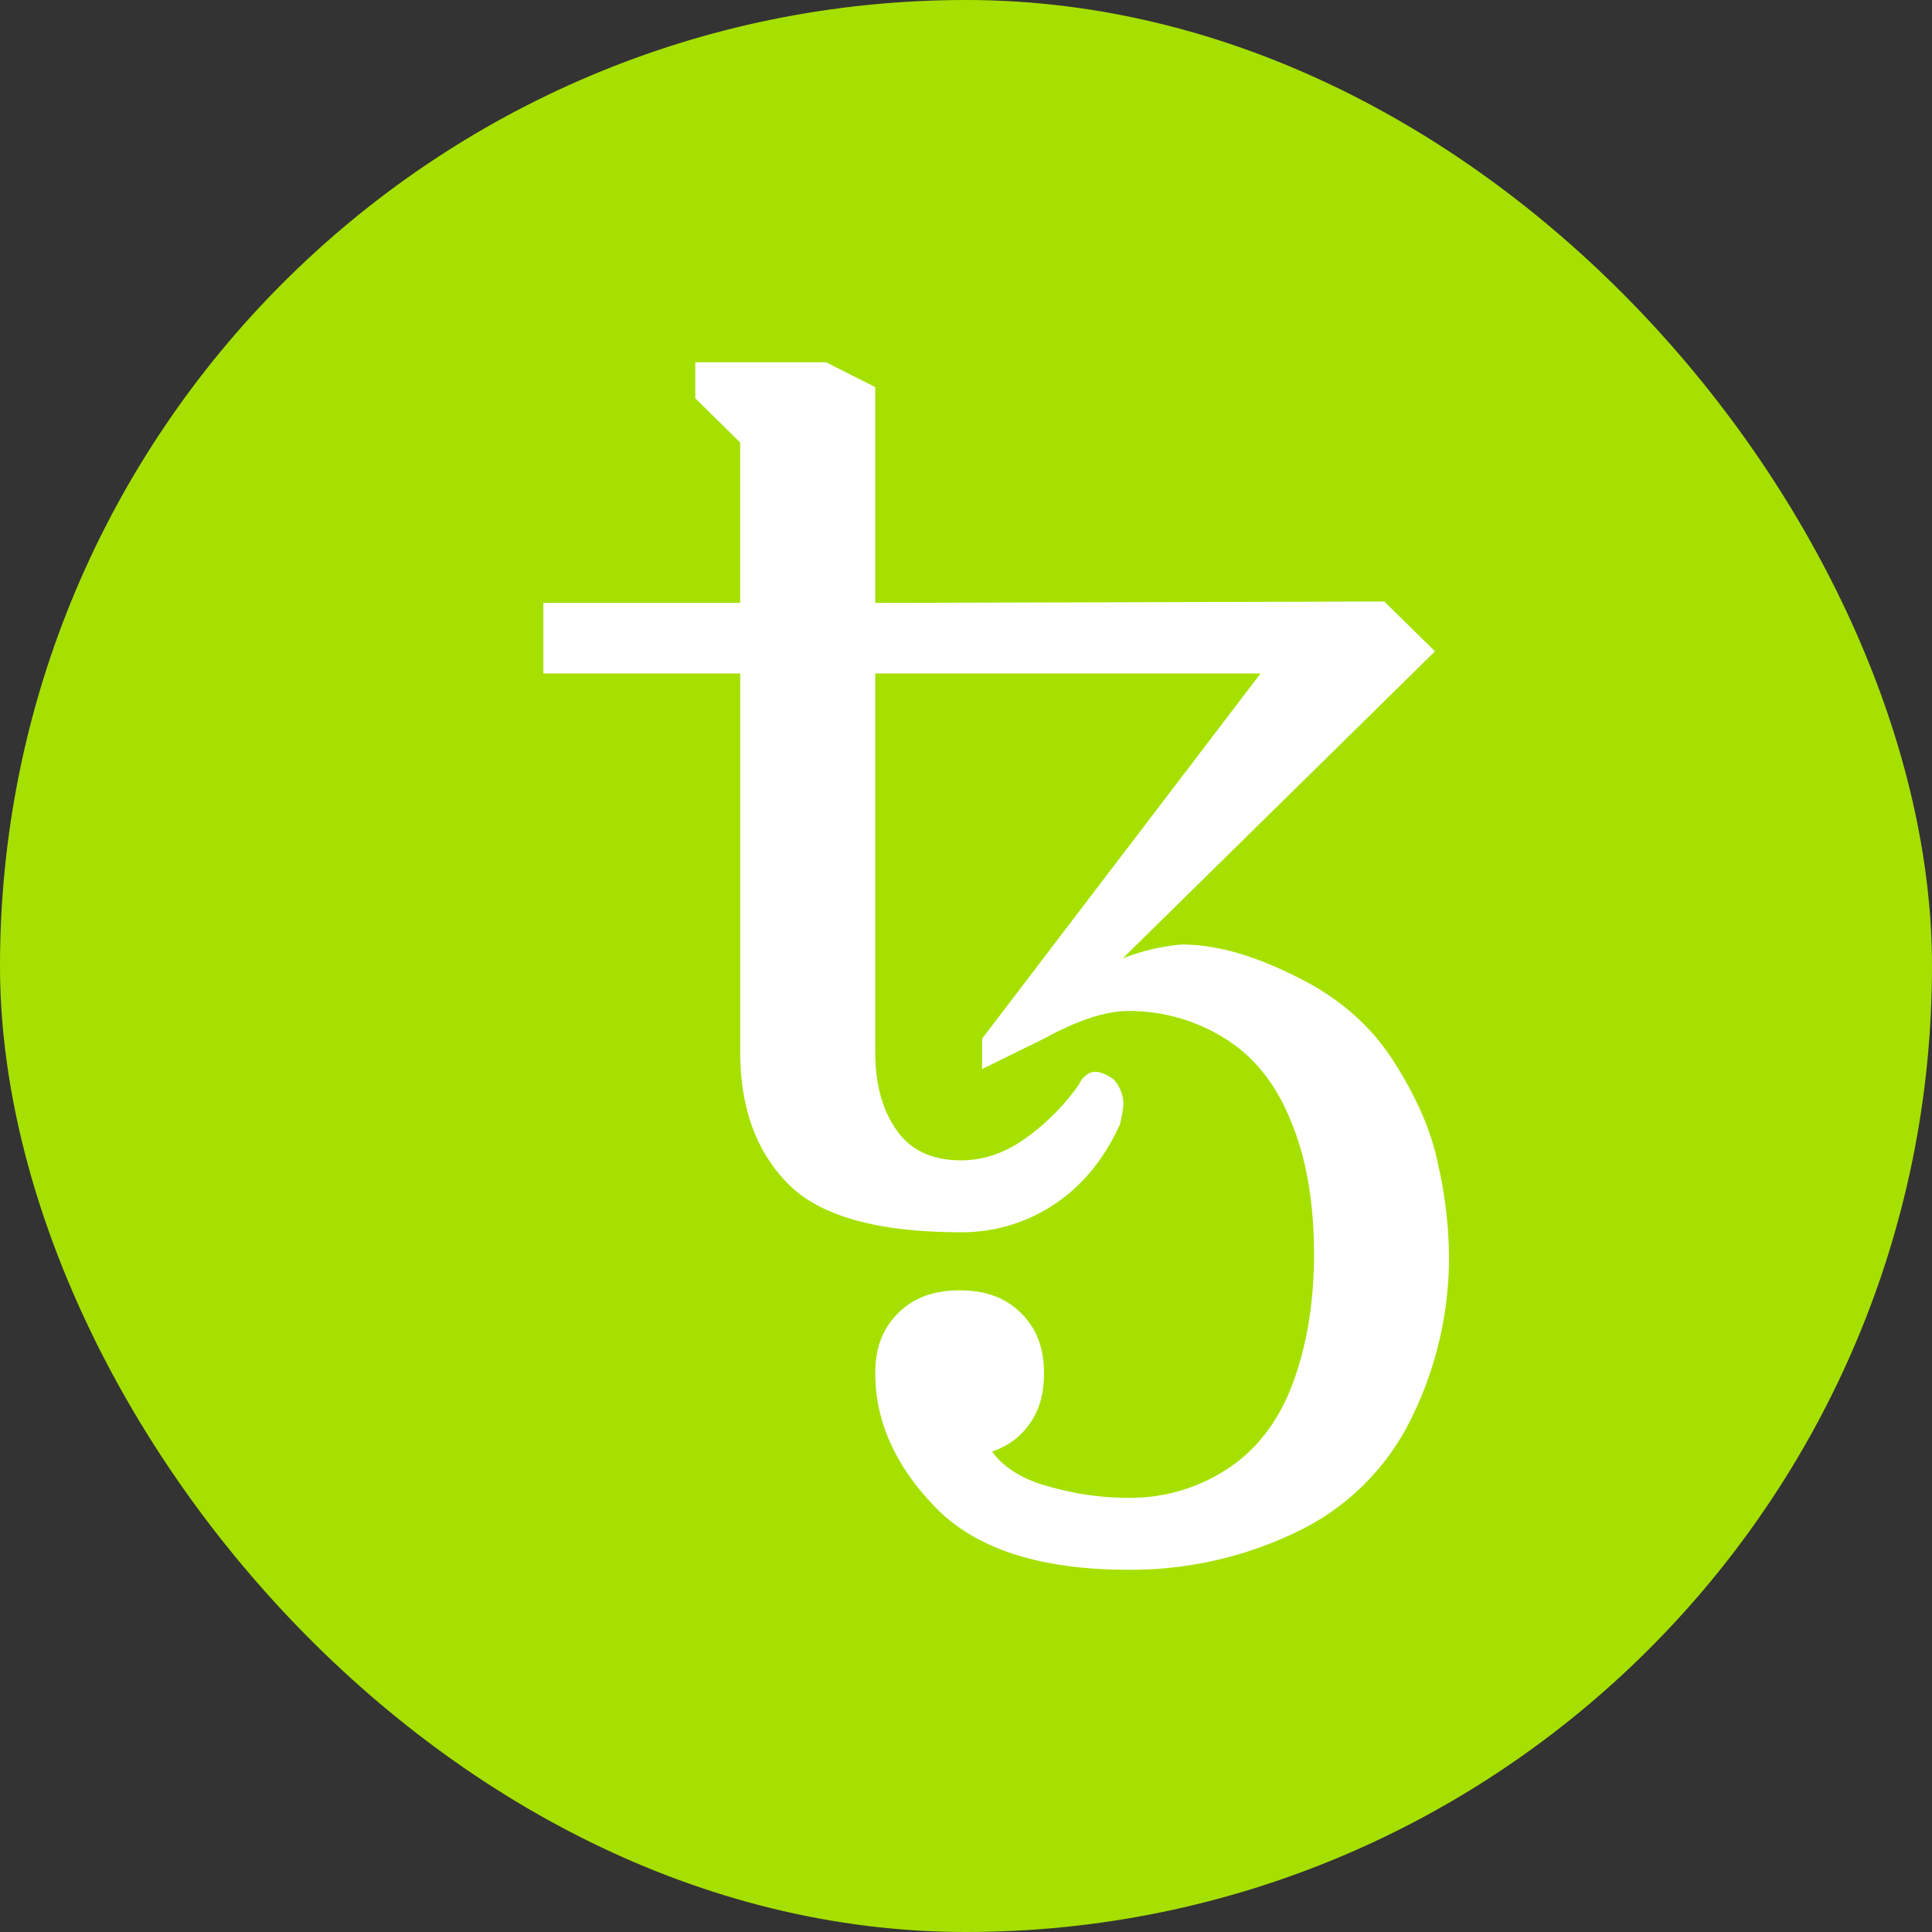 <svg xmlns="http://www.w3.org/2000/svg" width="32" height="32" fill="none" xmlns:v="https://vecta.io/nano"><rect width="100%" height="100%" fill="#333333" stroke="none"/><rect width="32" height="32" rx="16" fill="#a6e000"/><path fill-rule="evenodd" d="M18.69 26c-1.46 0-2.524-.344-3.192-1.03s-1.001-1.429-1.001-2.223c0-.29.058-.535.175-.733a1.27 1.27 0 0 1 .477-.47c.202-.114.45-.172.745-.172s.544.058.746.172.36.271.477.47.175.443.175.733c0 .351-.085.637-.256.859-.15.206-.362.359-.606.435.202.275.52.47.955.584.435.123.87.184 1.304.184a2.93 2.93 0 0 0 1.643-.481c.489-.321.85-.795 1.082-1.42s.35-1.337.35-2.131c0-.863-.128-1.6-.384-2.211-.249-.619-.618-1.077-1.107-1.375a2.99 2.99 0 0 0-1.584-.446c-.372 0-.838.152-1.397.458l-1.025.504v-.504l4.612-6.048h-6.382v6.277c0 .52.116.947.35 1.283s.59.504 1.07.504c.373 0 .73-.122 1.072-.367a3.76 3.76 0 0 0 .885-.893.34.34 0 0 1 .117-.15c.042-.036.096-.056.151-.056.086 0 .186.042.303.125a.62.62 0 0 1 .163.424 2.91 2.91 0 0 1-.058.321c-.264.58-.63 1.023-1.095 1.329a2.75 2.75 0 0 1-1.537.458c-1.382 0-2.337-.267-2.865-.802s-.792-1.26-.792-2.176v-6.277H9V9.986h3.26V7.33l-.744-.734V6h2.166l.815.412v3.574l8.431-.023.84.825-5.172 5.086a3.51 3.51 0 0 1 .978-.23c.56 0 1.188.176 1.887.528.707.343 1.25.817 1.63 1.42.381.596.626 1.169.734 1.719A7.16 7.16 0 0 1 24 20.777a6.02 6.02 0 0 1-.629 2.726 4.04 4.04 0 0 1-1.91 1.878A6.29 6.29 0 0 1 18.69 26h0z" fill="#fff"/></svg>